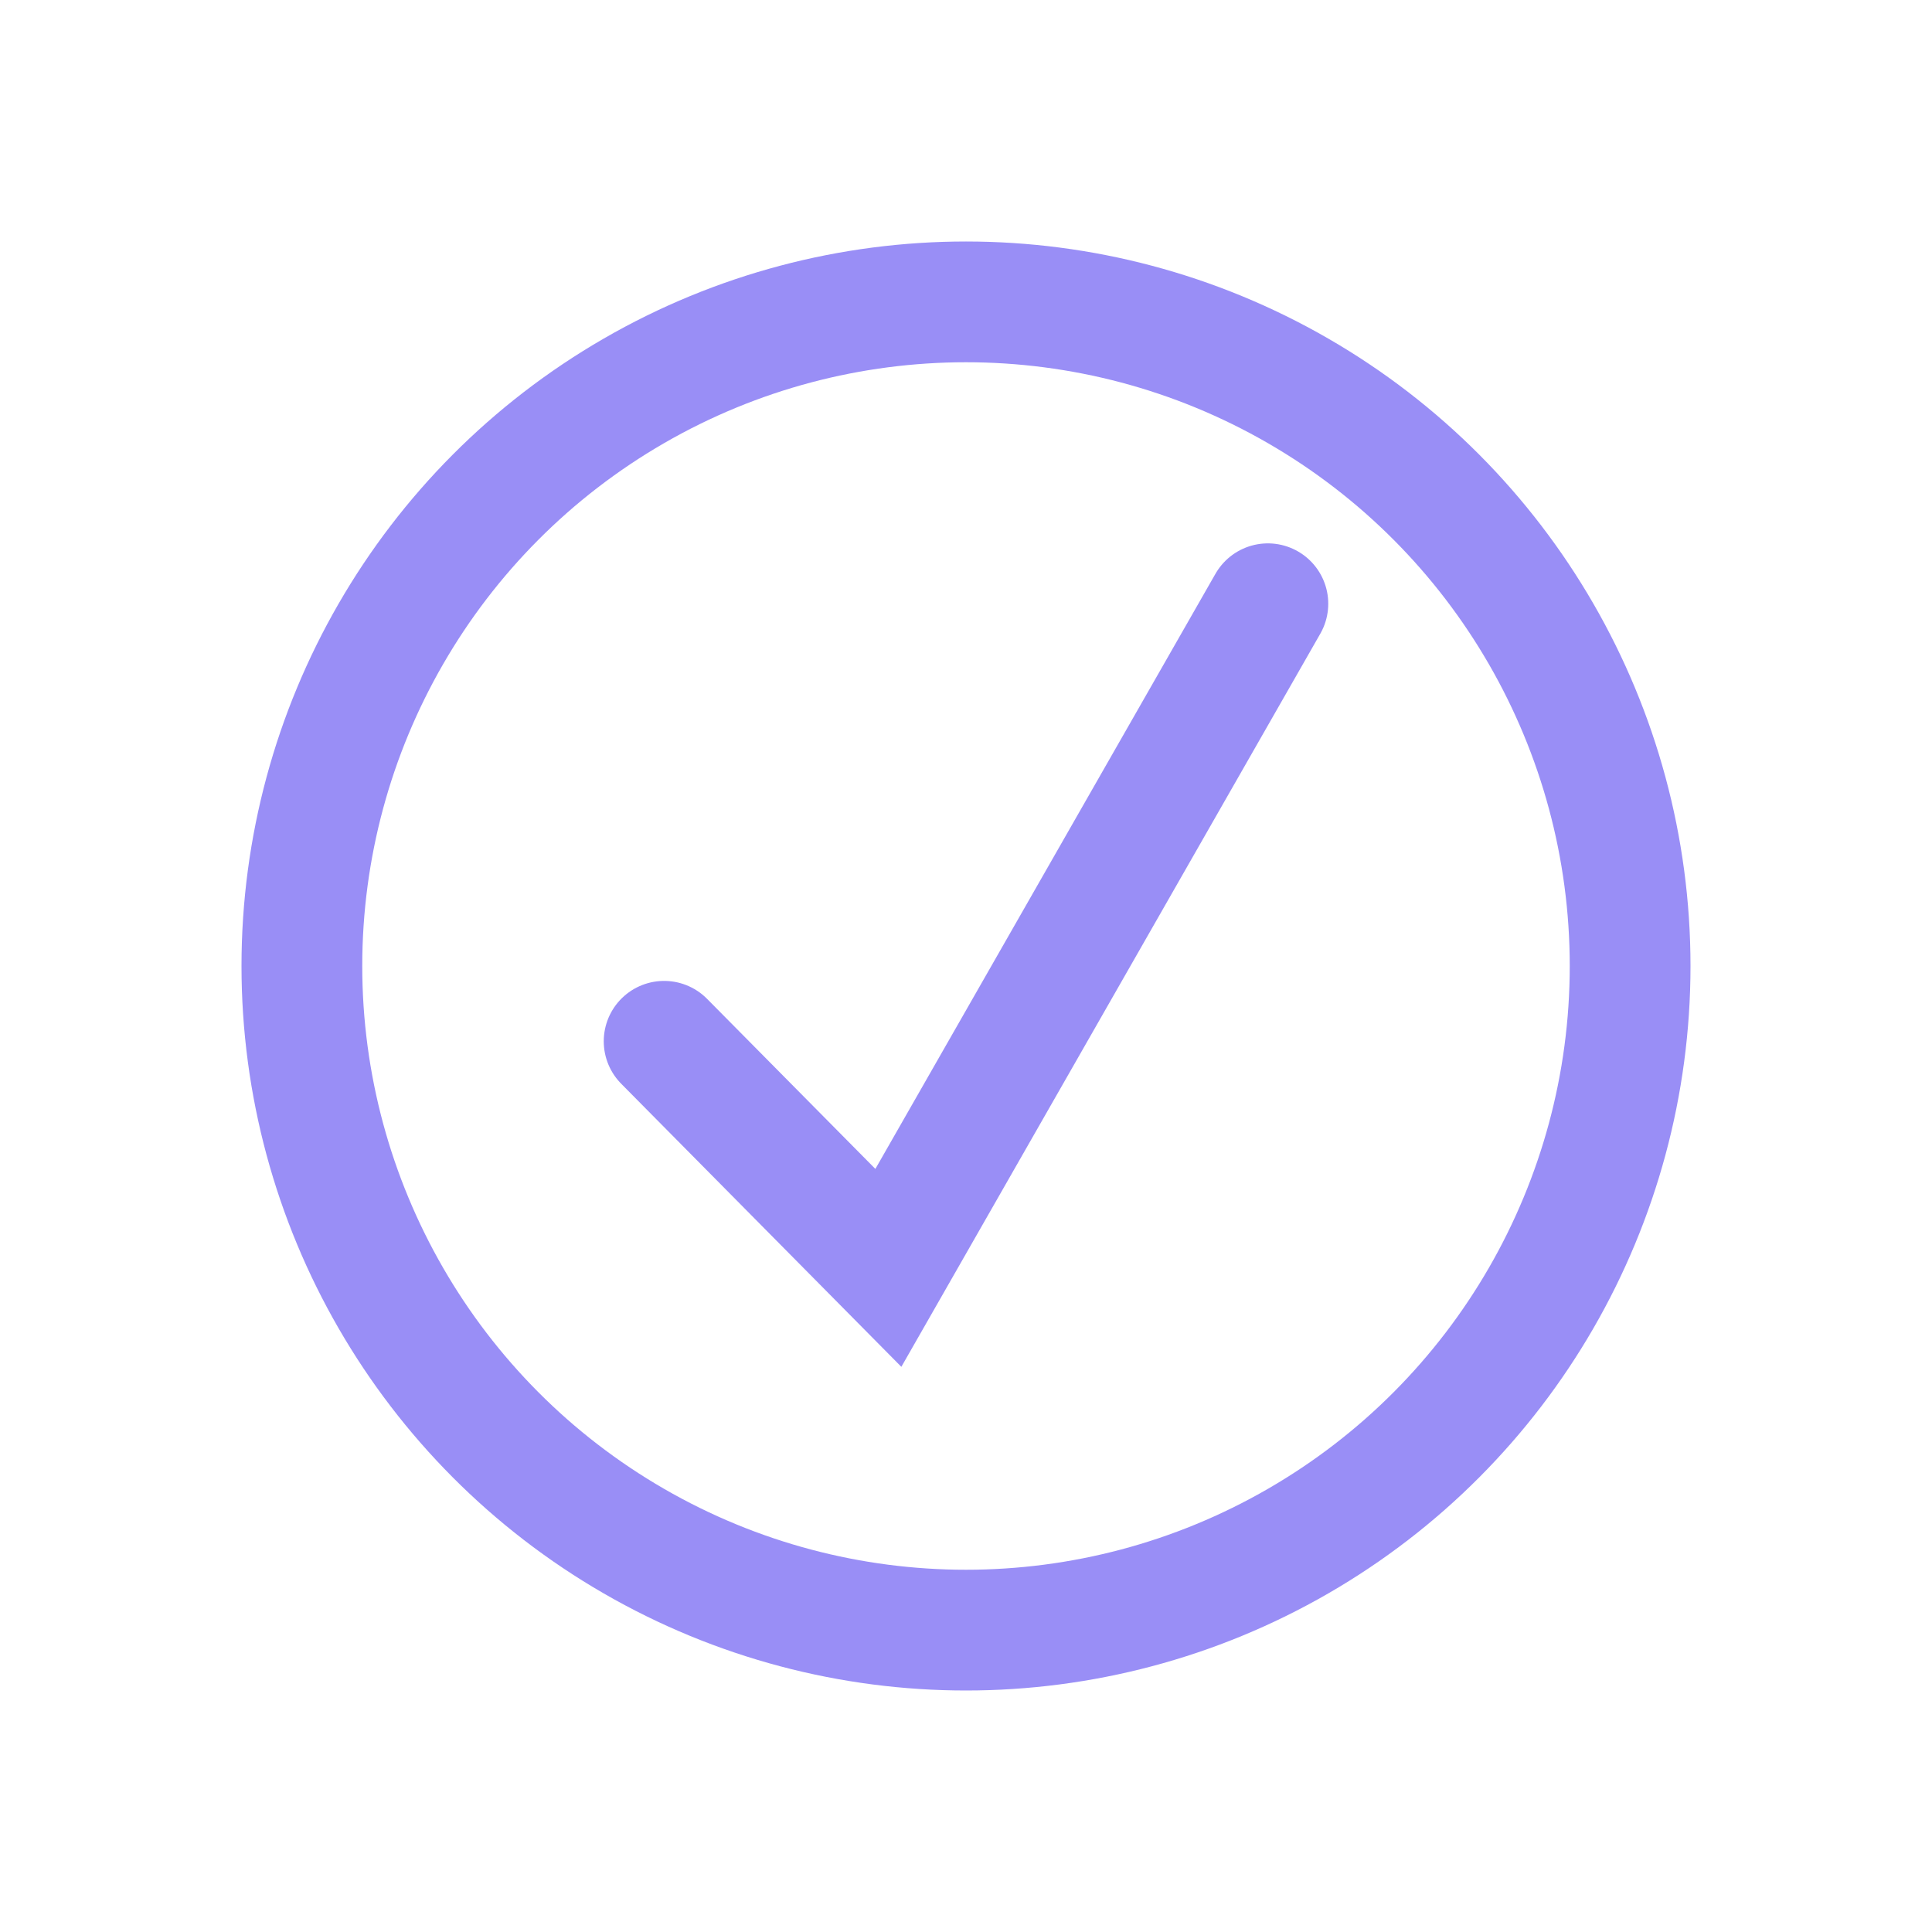 <svg width="32" height="32" viewBox="0 0 32 32" fill="none" xmlns="http://www.w3.org/2000/svg">
<circle cx="16" cy="16" r="11" stroke="#998EF6" stroke-width="2"/>
<path d="M11 17.247L14.714 21L21 10" stroke="#998EF6" stroke-width="2" stroke-linecap="round"/>
</svg>
